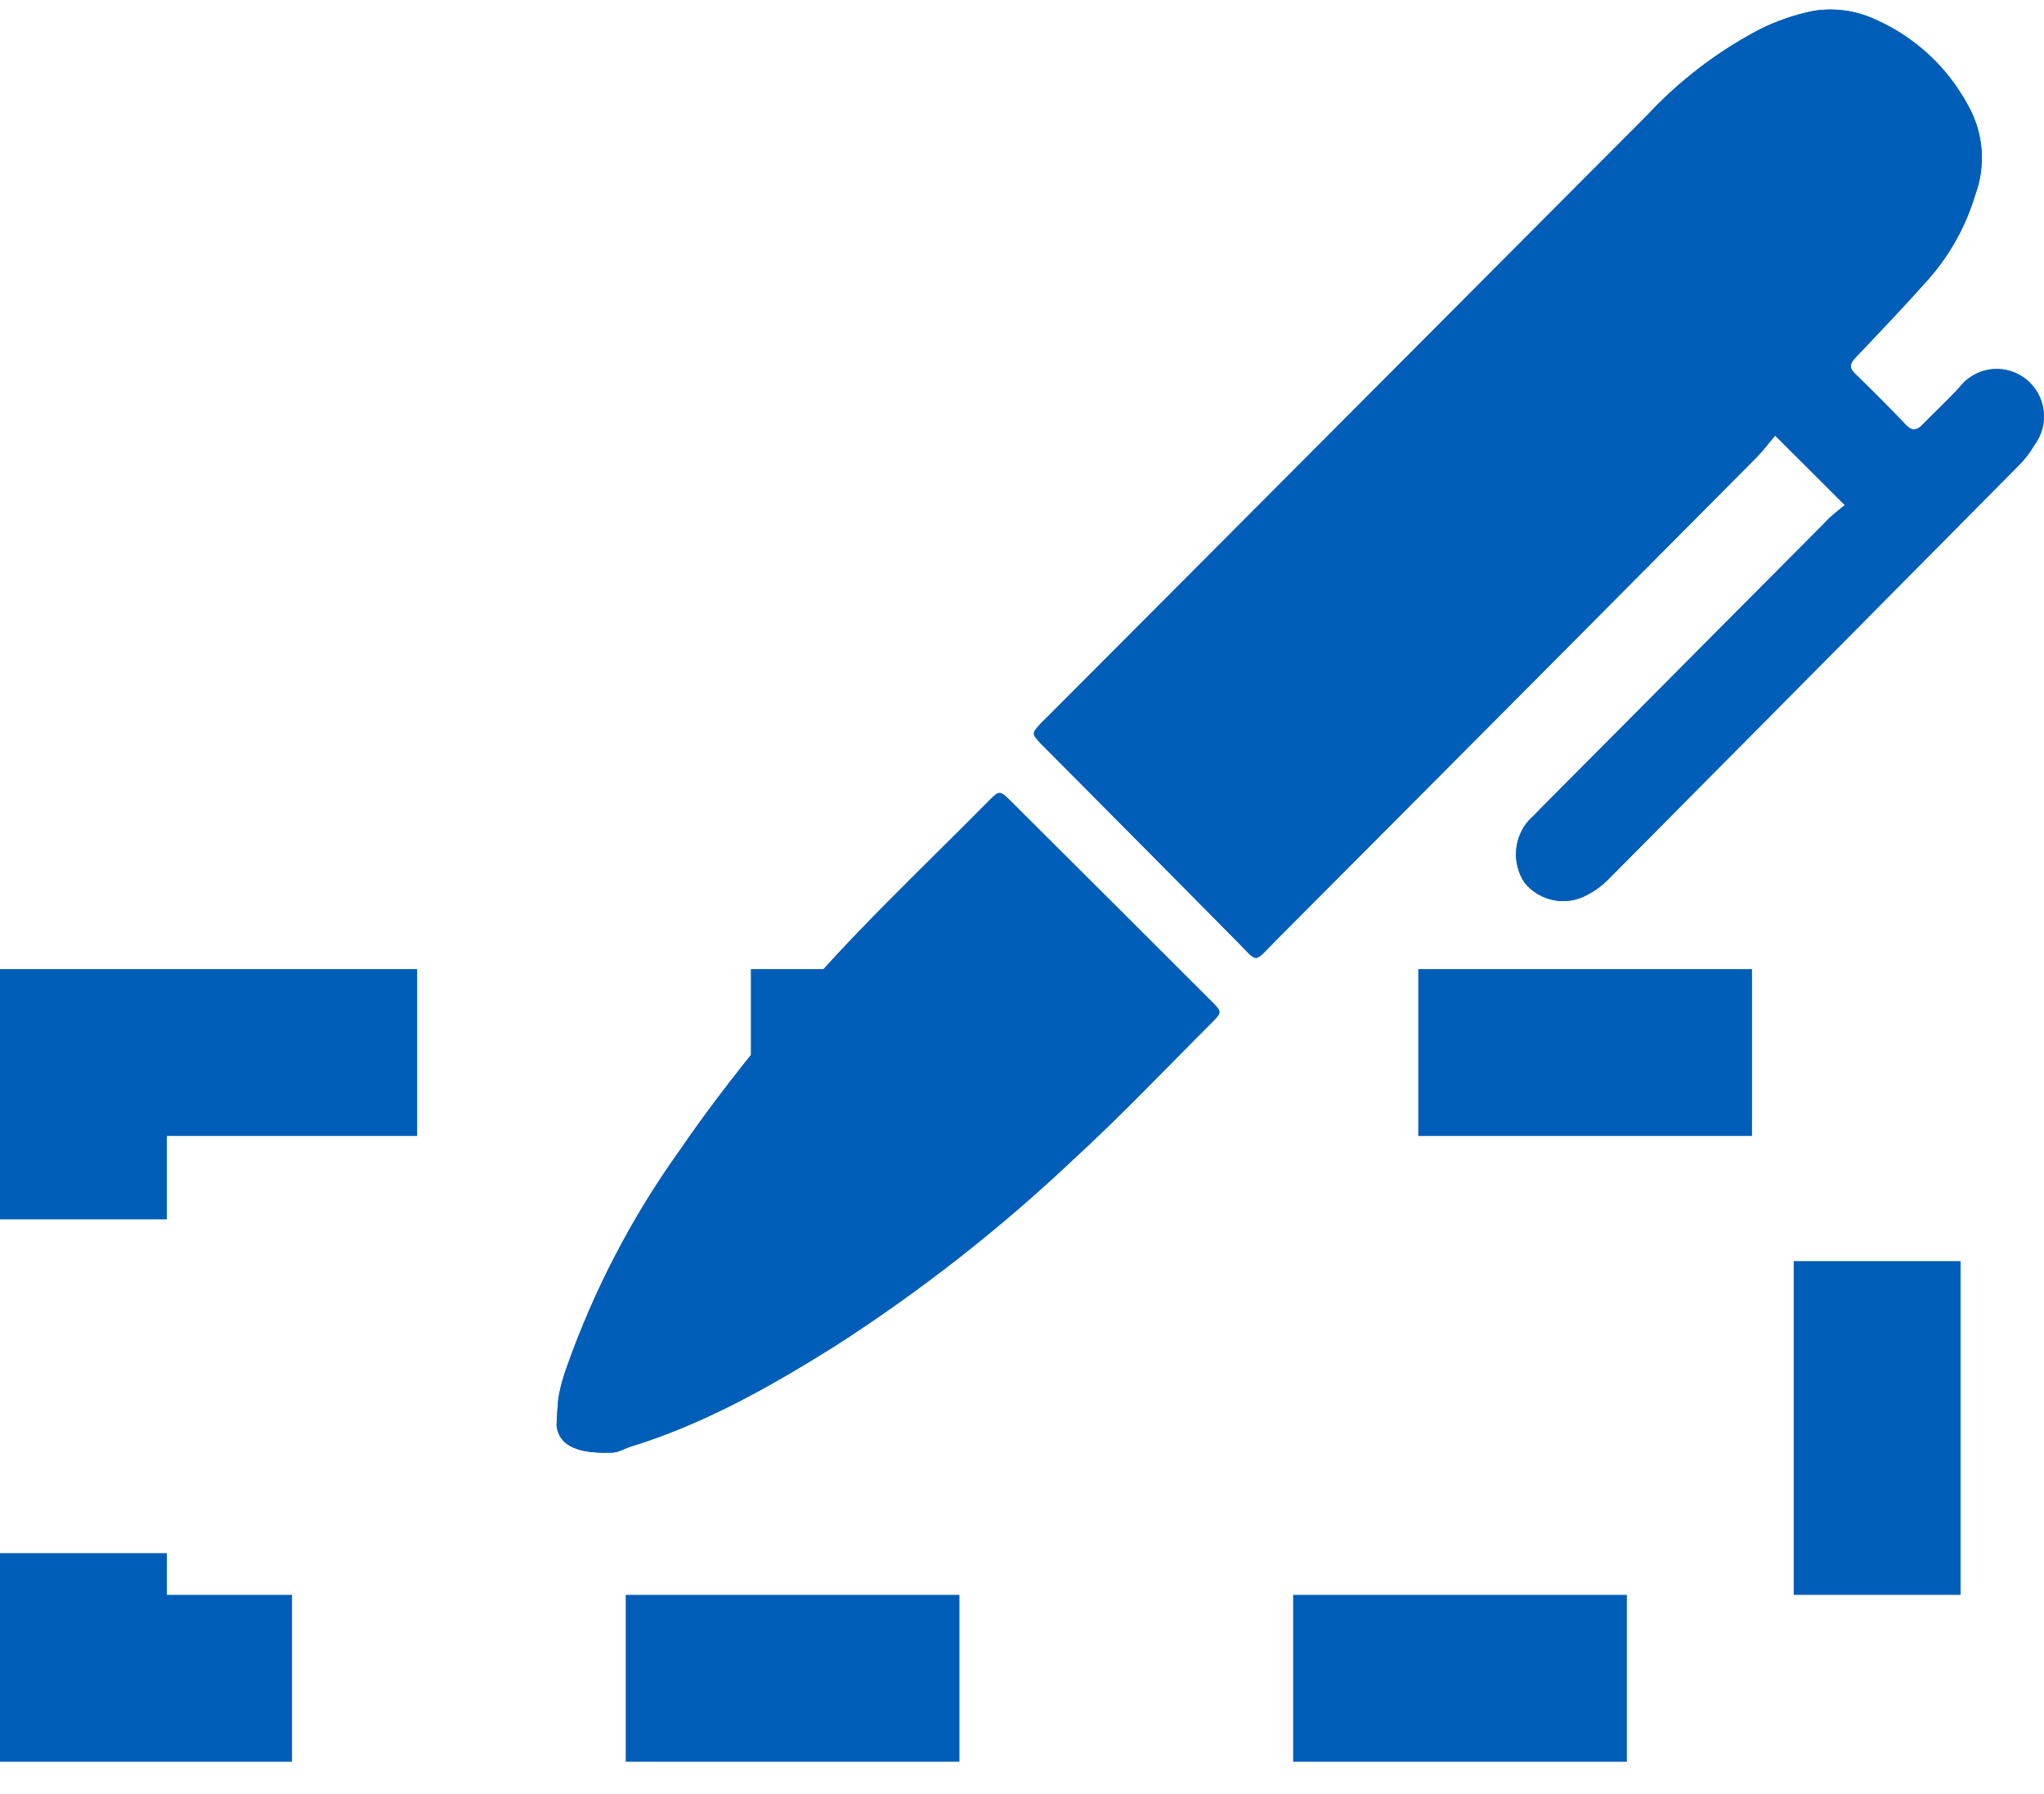<svg xmlns="http://www.w3.org/2000/svg" fill="none" viewBox="0 0 49 43" height="43" width="49">
<rect stroke-dasharray="8 8" stroke-width="4" stroke="#005EB8" height="15" width="43" y="25.229" x="2"></rect>
<path fill="#005EB8" d="M44.227 12.108L42.555 10.441C42.42 10.6 42.273 10.792 42.116 10.956C38.274 14.825 34.426 18.691 30.573 22.556C30.03 23.099 30.182 23.096 29.625 22.536C28.161 21.054 26.697 19.578 25.233 18.108L24.952 17.826C24.727 17.582 24.727 17.582 24.971 17.319L25.152 17.141C29.932 12.35 34.707 7.56 39.478 2.771C40.256 1.935 41.17 1.236 42.18 0.706C42.593 0.5 43.032 0.349 43.484 0.259C43.985 0.181 44.499 0.254 44.959 0.468C45.912 0.889 46.697 1.619 47.188 2.542C47.368 2.865 47.475 3.224 47.503 3.592C47.531 3.961 47.478 4.332 47.349 4.678C47.124 5.427 46.74 6.117 46.223 6.701C45.66 7.332 45.077 7.946 44.492 8.56C44.351 8.707 44.309 8.817 44.492 8.979C44.903 9.377 45.306 9.783 45.702 10.198C45.843 10.339 45.947 10.311 46.071 10.198C46.367 9.892 46.679 9.607 46.966 9.293C47.148 9.053 47.417 8.895 47.715 8.854C48.012 8.814 48.313 8.894 48.552 9.076C48.791 9.259 48.948 9.53 48.989 9.829C49.029 10.127 48.95 10.43 48.768 10.671C48.663 10.854 48.533 11.021 48.382 11.168C45.098 14.484 41.813 17.796 38.529 21.105C38.39 21.24 38.233 21.354 38.062 21.444C37.817 21.583 37.531 21.631 37.255 21.579C36.978 21.527 36.729 21.379 36.55 21.161C36.396 20.932 36.324 20.658 36.346 20.382C36.367 20.107 36.481 19.847 36.668 19.645C36.778 19.543 36.879 19.433 36.984 19.328C39.236 17.064 41.494 14.794 43.76 12.515C43.909 12.351 44.081 12.224 44.227 12.108Z"></path>
<path fill="#005EB8" d="M13.4 33.43C13.361 33.669 13.358 33.917 13.342 34.162C13.379 34.462 13.55 34.859 14.655 34.82C14.845 34.813 14.927 34.74 15.107 34.679C16.869 34.139 18.458 33.241 20.008 32.271C22.059 30.953 23.982 29.447 25.752 27.772C26.889 26.73 27.957 25.601 29.055 24.506C29.292 24.264 29.292 24.253 29.055 24.016C27.444 22.405 25.83 20.795 24.212 19.184C23.967 18.948 23.953 18.948 23.719 19.184C22.049 20.877 20.298 22.498 18.779 24.341C17.892 25.401 17.044 26.477 16.269 27.611C15.136 29.199 14.232 30.938 13.584 32.777C13.507 32.99 13.445 33.208 13.4 33.43Z"></path>
<g style="mix-blend-mode:multiply">
<path fill="#005EB8" d="M44.227 12.108L42.555 10.441C42.42 10.6 42.273 10.792 42.116 10.956C38.274 14.825 34.426 18.691 30.573 22.556C30.03 23.099 30.182 23.096 29.625 22.536C28.161 21.054 26.697 19.578 25.233 18.108L24.952 17.826C24.727 17.582 24.727 17.582 24.971 17.319L25.152 17.141C29.932 12.35 34.707 7.56 39.478 2.771C40.256 1.935 41.17 1.236 42.18 0.706C42.593 0.5 43.032 0.349 43.484 0.259C43.985 0.181 44.499 0.254 44.959 0.468C45.912 0.889 46.697 1.619 47.188 2.542C47.368 2.865 47.475 3.224 47.503 3.592C47.531 3.961 47.478 4.332 47.349 4.678C47.124 5.427 46.74 6.117 46.223 6.701C45.66 7.332 45.077 7.946 44.492 8.56C44.351 8.707 44.309 8.817 44.492 8.979C44.903 9.377 45.306 9.783 45.702 10.198C45.843 10.339 45.947 10.311 46.071 10.198C46.367 9.892 46.679 9.607 46.966 9.293C47.148 9.053 47.417 8.895 47.715 8.854C48.012 8.814 48.313 8.894 48.552 9.076C48.791 9.259 48.948 9.53 48.989 9.829C49.029 10.127 48.95 10.43 48.768 10.671C48.663 10.854 48.533 11.021 48.382 11.168C45.098 14.484 41.813 17.796 38.529 21.105C38.39 21.24 38.233 21.354 38.062 21.444C37.817 21.583 37.531 21.631 37.255 21.579C36.978 21.527 36.729 21.379 36.55 21.161C36.396 20.932 36.324 20.658 36.346 20.382C36.367 20.107 36.481 19.847 36.668 19.645C36.778 19.543 36.879 19.433 36.984 19.328C39.236 17.064 41.494 14.794 43.76 12.515C43.909 12.351 44.081 12.224 44.227 12.108Z"></path>
<path fill="#005EB8" d="M13.4 33.43C13.361 33.669 13.358 33.917 13.342 34.162C13.379 34.462 13.55 34.859 14.655 34.82C14.845 34.813 14.927 34.74 15.107 34.679C16.869 34.139 18.458 33.241 20.008 32.271C22.059 30.953 23.982 29.447 25.752 27.772C26.889 26.73 27.957 25.601 29.055 24.506C29.292 24.264 29.292 24.253 29.055 24.016C27.444 22.405 25.83 20.795 24.212 19.184C23.967 18.948 23.953 18.948 23.719 19.184C22.049 20.877 20.298 22.498 18.779 24.341C17.892 25.401 17.044 26.477 16.269 27.611C15.136 29.199 14.232 30.938 13.584 32.777C13.507 32.99 13.445 33.208 13.4 33.43Z"></path>
</g>
</svg>